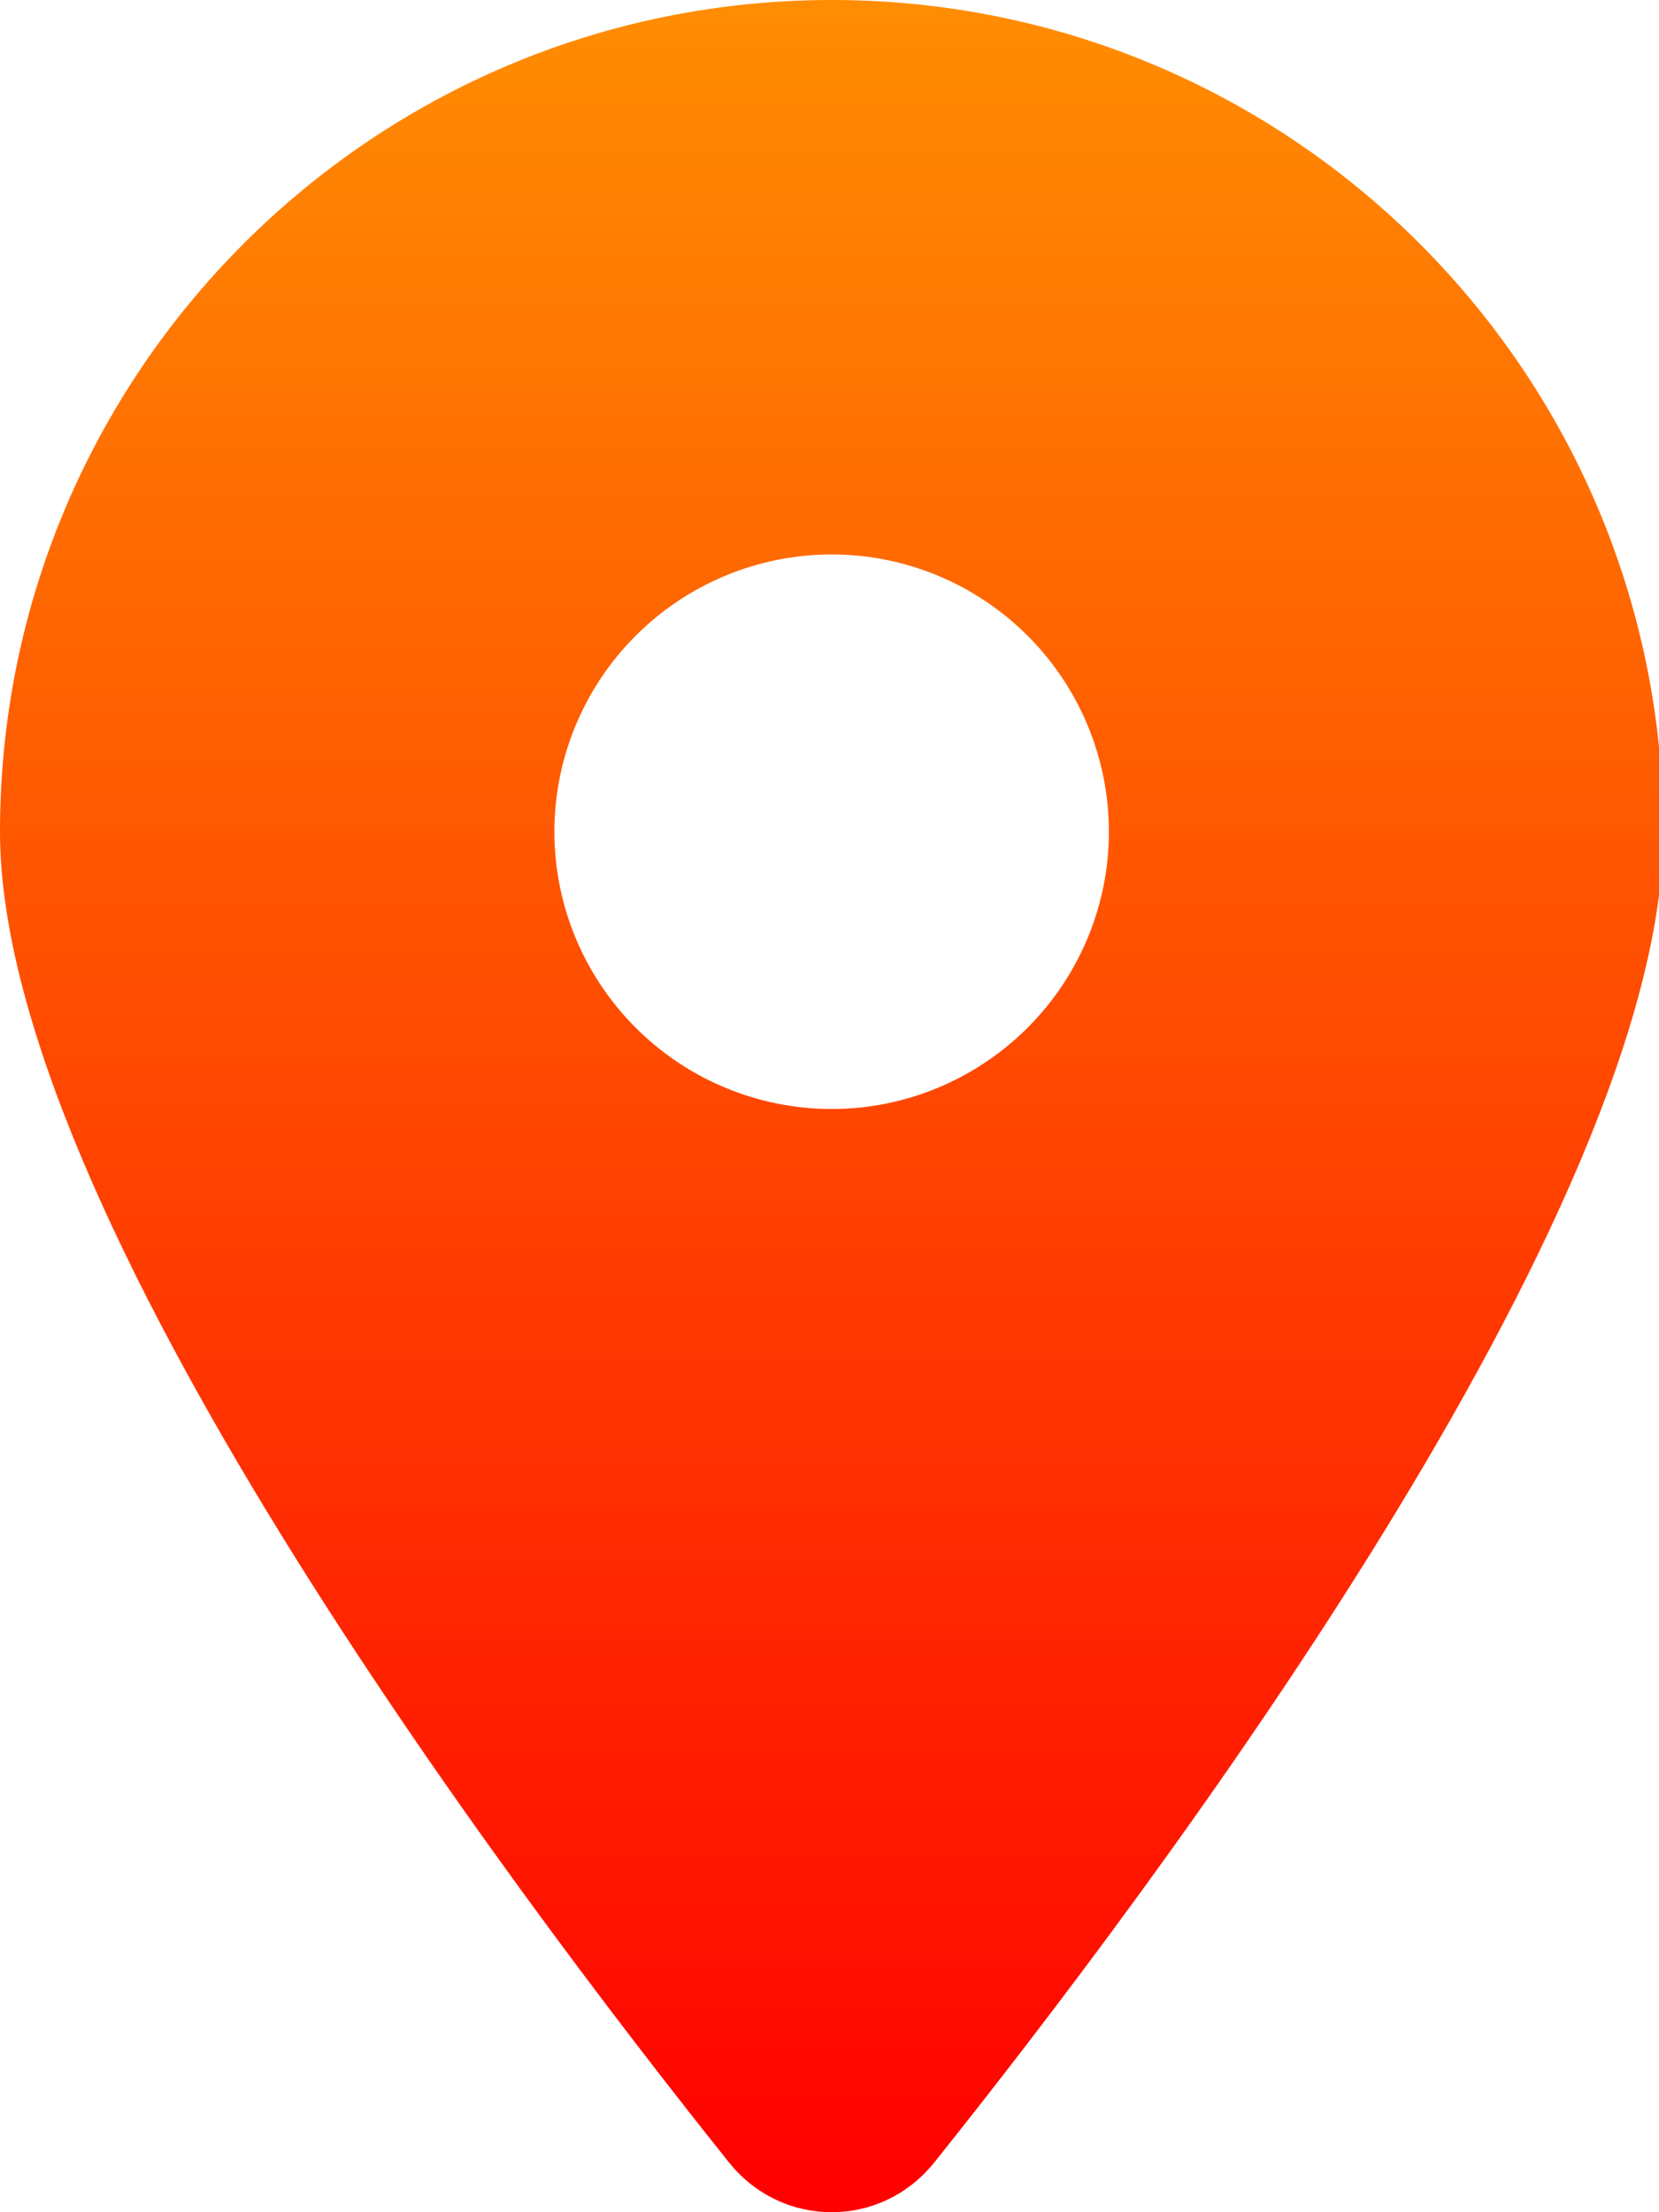 <svg width="12" height="16" viewBox="0 0 12 16" fill="none" xmlns="http://www.w3.org/2000/svg">
<path d="M6.758 15.64C8.365 13.629 12.031 8.754 12.031 6.016C12.031 2.694 9.337 0 6.016 0C2.694 0 0 2.694 0 6.016C0 8.754 3.666 13.629 5.273 15.64C5.658 16.12 6.373 16.12 6.758 15.64ZM6.016 4.01C6.547 4.01 7.057 4.222 7.433 4.598C7.809 4.974 8.021 5.484 8.021 6.016C8.021 6.547 7.809 7.057 7.433 7.433C7.057 7.809 6.547 8.021 6.016 8.021C5.484 8.021 4.974 7.809 4.598 7.433C4.222 7.057 4.01 6.547 4.01 6.016C4.01 5.484 4.222 4.974 4.598 4.598C4.974 4.222 5.484 4.01 6.016 4.01Z" fill="url(#paint0_linear_248_10031)"/>
<defs>
<linearGradient id="paint0_linear_248_10031" x1="6.016" y1="0" x2="6.016" y2="16" gradientUnits="userSpaceOnUse">
<stop stop-color="#FF8D02"/>
<stop offset="1" stop-color="#FF0000"/>
</linearGradient>
</defs>
</svg>
